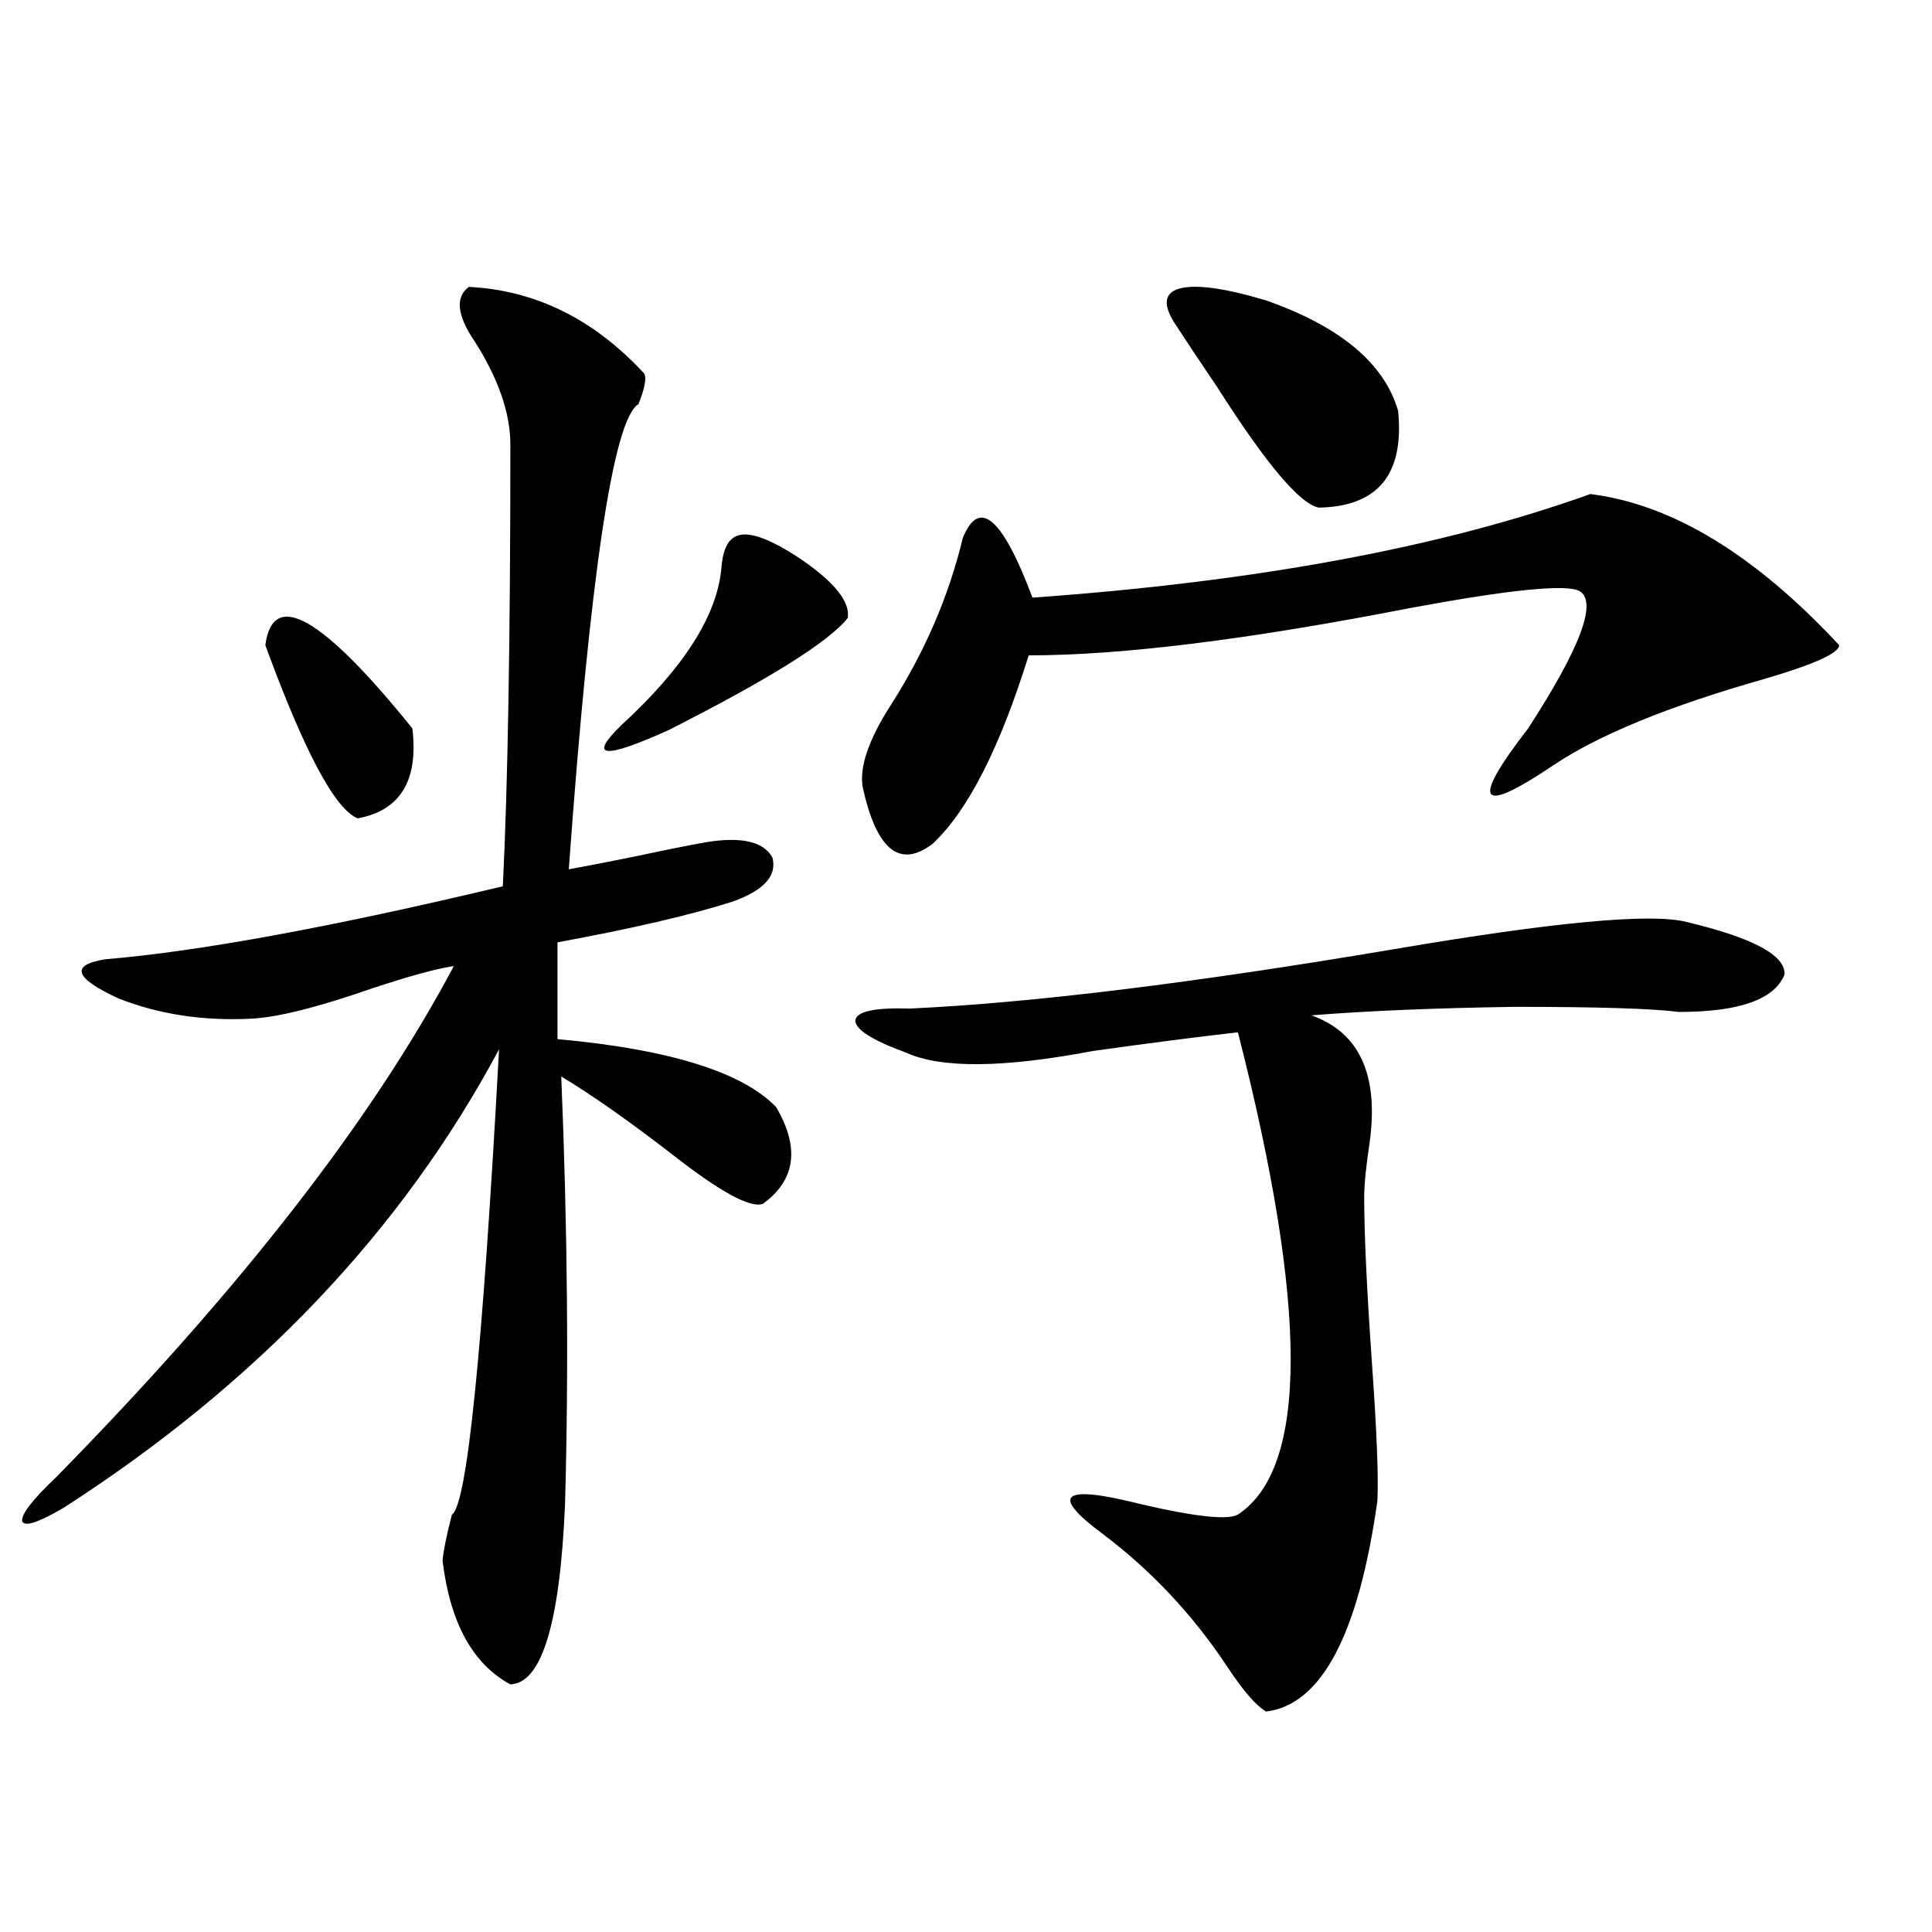 <?xml version="1.0" encoding="utf-8"?>
<!-- Generator: Adobe Illustrator 16.0.0, SVG Export Plug-In . SVG Version: 6.00 Build 0)  -->
<!DOCTYPE svg PUBLIC "-//W3C//DTD SVG 1.1//EN" "http://www.w3.org/Graphics/SVG/1.1/DTD/svg11.dtd">
<svg version="1.1" id="图层_1" xmlns="http://www.w3.org/2000/svg" xmlns:xlink="http://www.w3.org/1999/xlink" x="0px" y="0px"
	 width="1000px" height="1000px" viewBox="0 0 1000 1000" enable-background="new 0 0 1000 1000" xml:space="preserve">
<path d="M242.701,148.488c34.466,1.758,64.709,16.699,90.729,44.824c1.296,2.349,0.32,7.622-2.927,15.82
	c-13.018,7.622-25.045,87.891-36.097,240.82c9.756-1.758,21.783-4.092,36.097-7.031c13.658-2.925,25.365-5.273,35.121-7.031
	c18.201-2.925,29.588-0.288,34.146,7.91c2.592,9.38-4.237,17.002-20.487,22.852c-22.118,7.031-52.361,14.063-90.729,21.094v50.098
	c57.88,5.273,95.607,17.002,113.168,35.156c12.348,21.094,10.076,37.793-6.829,50.098c-6.509,2.349-22.118-6.152-46.828-25.488
	c-22.773-17.578-41.95-31.05-57.56-40.43c3.247,78.525,3.902,152.354,1.951,221.484c-2.606,61.523-12.042,92.574-28.292,93.164
	c-19.512-10.547-31.219-31.942-35.121-64.16c0.641-5.85,2.271-13.76,4.878-23.73c7.805-4.683,15.93-84.951,24.39-240.82
	c-50.09,93.755-125.21,172.856-225.36,237.305c-13.018,7.622-20.167,9.971-21.463,7.031c-0.655-3.516,5.198-11.123,17.561-22.852
	C124,667.922,192.611,579.743,234.896,500.051c-8.46,1.182-22.438,4.985-41.95,11.426c-28.627,9.971-49.755,15.244-63.413,15.82
	c-24.725,1.182-47.483-2.334-68.291-10.547c-22.773-10.547-25.045-17.275-6.829-20.215c48.779-4.092,117.391-16.699,205.849-37.793
	c2.592-52.144,3.902-128.32,3.902-228.516c0-16.396-6.188-34.277-18.536-53.613C236.513,163.142,235.537,153.762,242.701,148.488z
	 M137.338,333.938c3.902-29.292,29.268-14.941,76.096,43.066c3.247,26.958-6.188,42.49-28.292,46.582
	C173.435,418.903,157.49,389.021,137.338,333.938z M379.283,278.566c5.854-4.683,17.881-0.879,36.097,11.426
	c16.905,11.729,24.71,21.685,23.414,29.883c-9.756,12.305-40.654,31.641-92.681,58.008c-33.825,15.244-41.95,14.365-24.39-2.637
	c32.515-29.883,49.755-57.129,51.706-81.738C374.07,285.9,376.021,280.915,379.283,278.566z M872.93,477.199
	c34.466,8.213,51.371,17.29,50.73,27.246c-5.213,12.896-23.414,19.336-54.633,19.336c-13.658-1.758-41.95-2.637-84.876-2.637
	c-40.975,0.591-76.096,2.061-105.363,4.395c24.71,8.789,34.786,30.474,30.243,65.039c-1.951,12.896-2.927,22.563-2.927,29.004
	c0,18.76,1.296,46.885,3.902,84.375c2.592,36.338,3.567,60.645,2.927,72.949c-9.756,69.132-28.947,105.469-57.56,108.984
	c-5.213-2.938-12.042-10.849-20.487-23.73c-17.561-26.367-38.703-48.916-63.413-67.676c-28.627-21.094-22.118-26.367,19.512-15.82
	c27.957,6.455,44.542,8.213,49.755,5.273c36.417-24.019,36.417-107.227,0-249.609c-20.822,2.349-45.853,5.576-75.12,9.668
	c-46.188,8.789-78.382,9.092-96.583,0.879c-17.561-6.44-26.341-12.002-26.341-16.699c0.641-4.683,10.076-6.729,28.292-6.152
	c63.078-2.925,146.658-13.184,250.726-30.762C804.304,477.199,854.714,472.517,872.93,477.199z M823.175,255.715
	c42.271,5.273,85.196,31.353,128.777,78.223c0,4.106-13.018,9.971-39.023,17.578c-49.435,14.063-85.852,29.004-109.266,44.824
	c-38.383,25.791-42.605,19.336-12.683-19.336c27.316-42.188,36.097-65.918,26.341-71.191c-7.164-3.516-36.097-0.576-86.827,8.789
	c-83.9,16.411-149.92,24.609-198.044,24.609c-14.969,48.052-31.554,80.571-49.755,97.559c-16.92,12.896-28.947,3.228-36.097-29.004
	c-1.951-10.547,2.927-24.897,14.634-43.066c17.561-27.534,29.908-56.25,37.072-86.133c8.445-21.094,20.487-10.835,36.097,30.762
	C650.161,301.13,746.424,283.264,823.175,255.715z M609.521,169.582c-7.805-11.123-7.484-17.866,0.976-20.215
	c8.445-2.334,23.414-0.288,44.877,6.152c38.368,13.486,61.127,32.52,68.291,57.129c3.247,32.822-10.411,49.521-40.975,50.098
	c-9.756-1.758-27.316-22.549-52.682-62.402C620.894,186.872,614.064,176.613,609.521,169.582z"/>
</svg>
